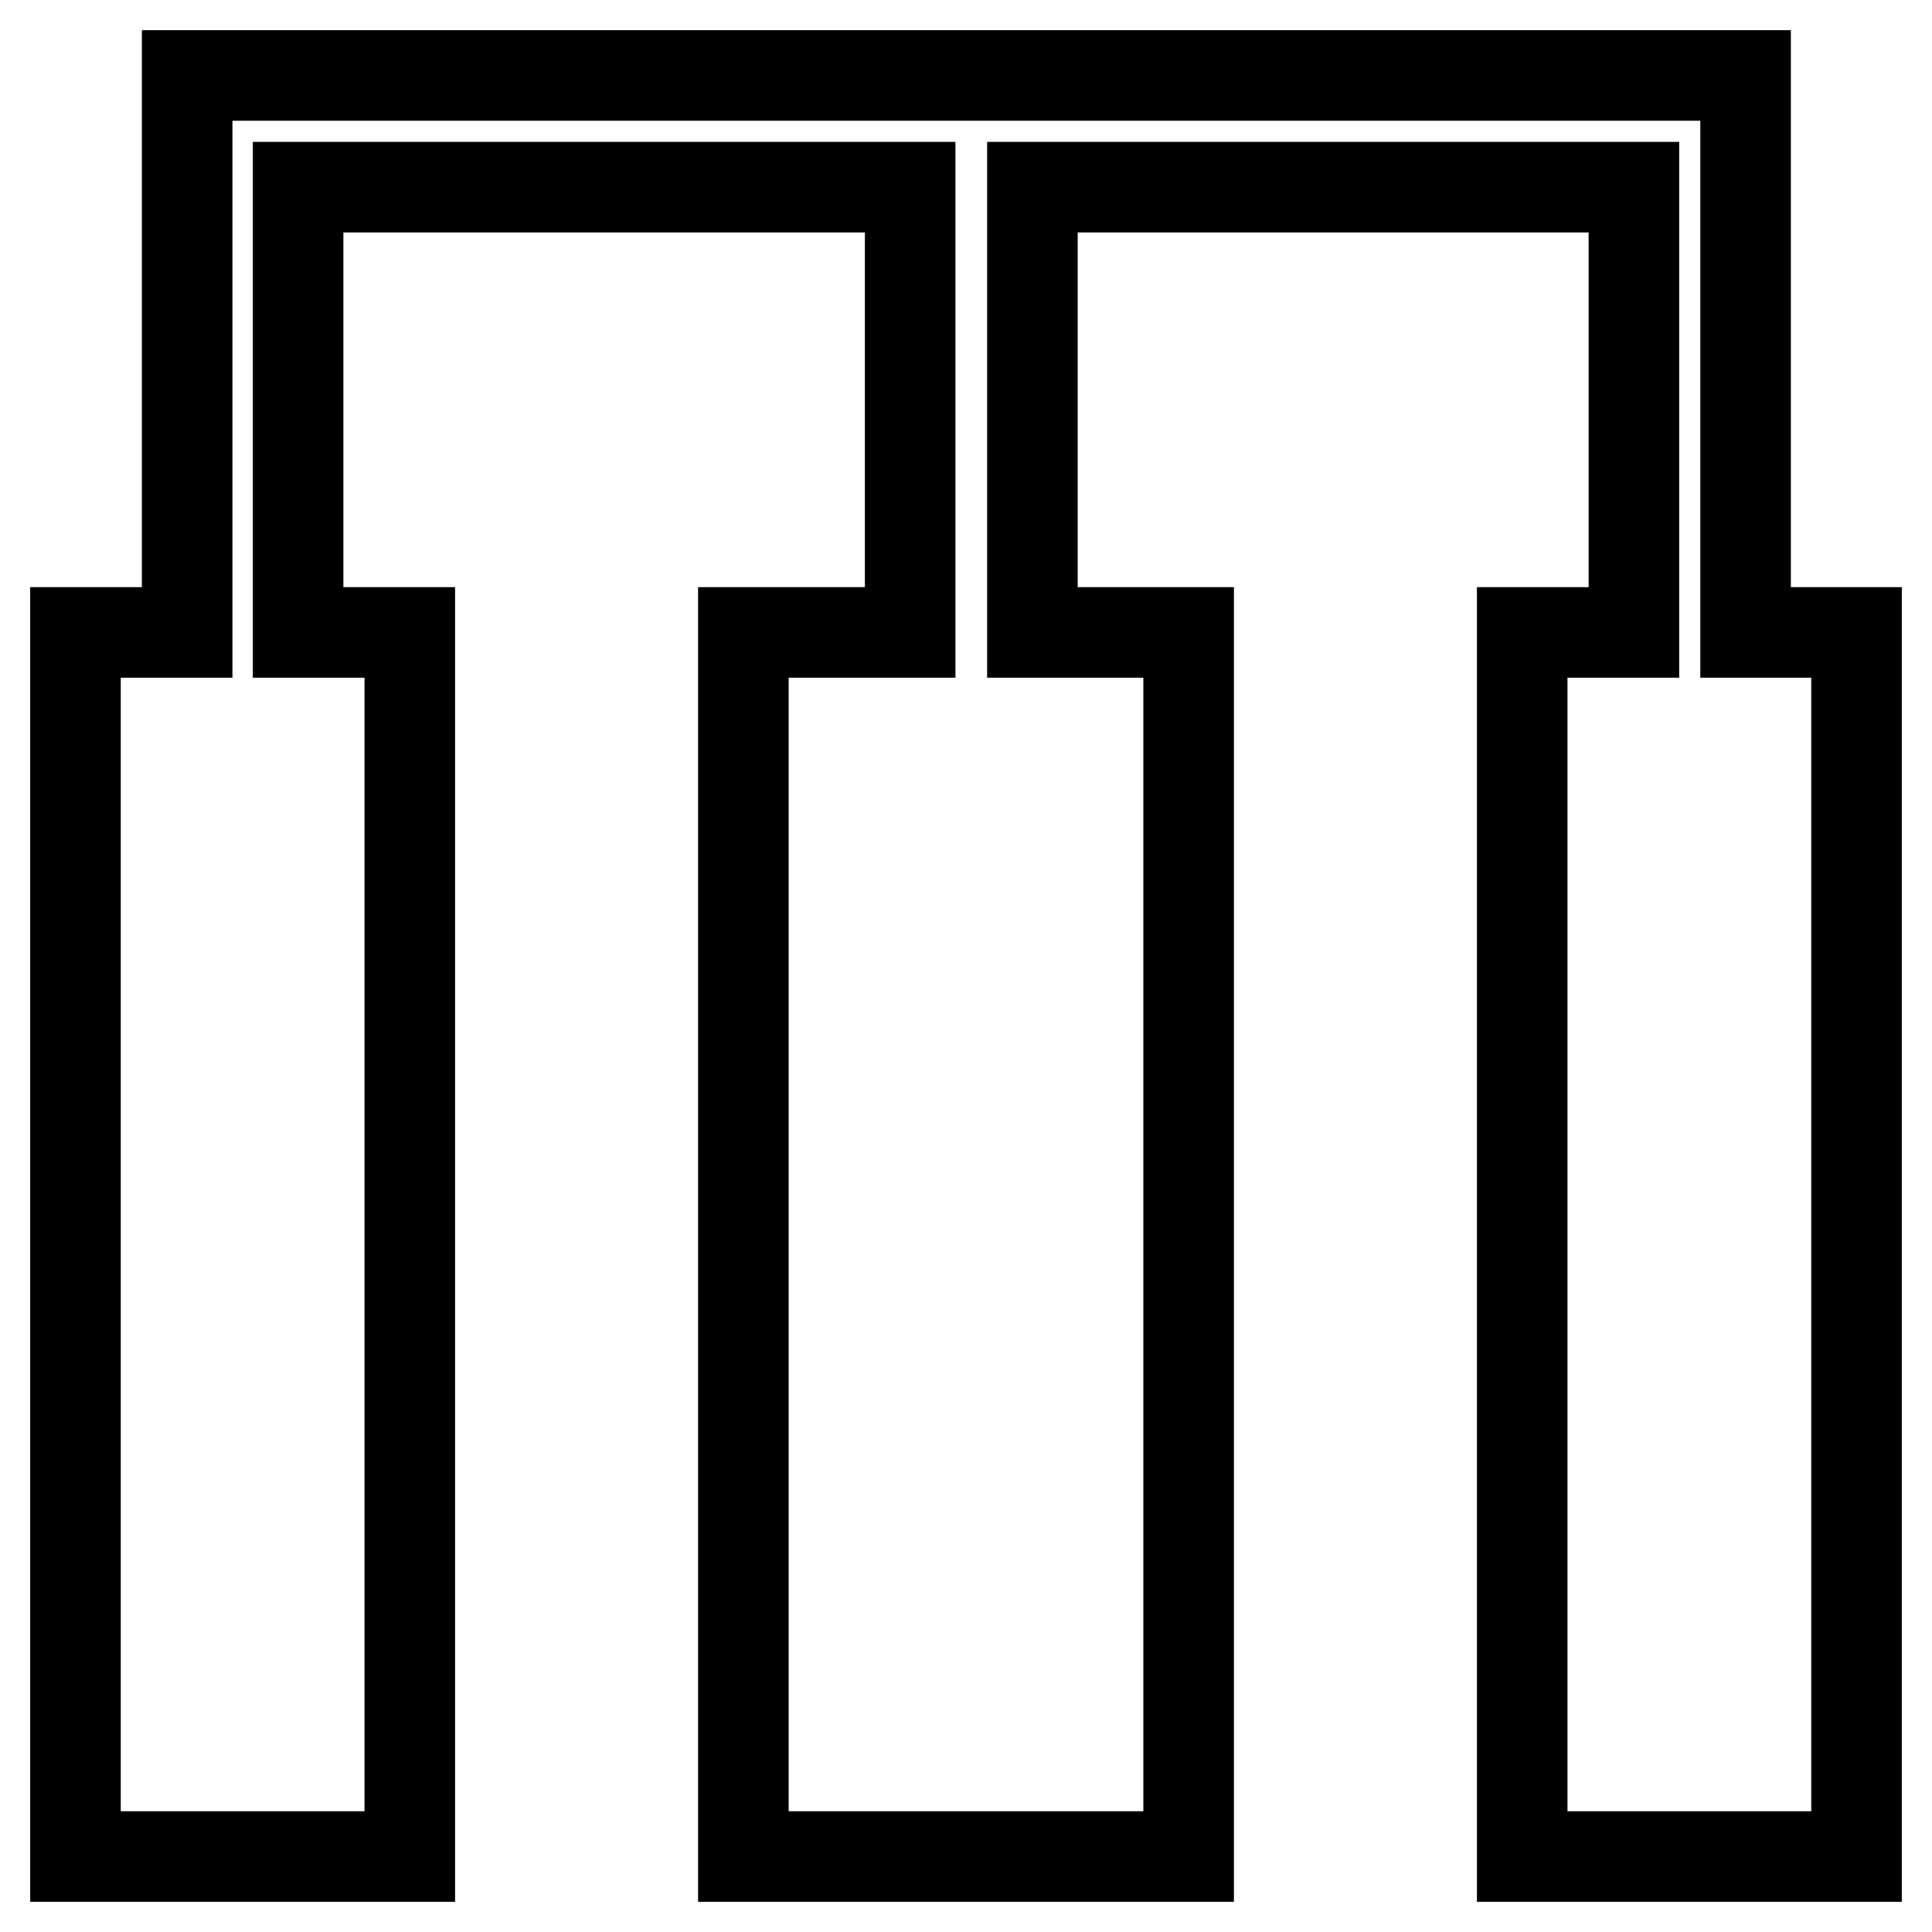 <?xml version="1.0" encoding="utf-8"?>
<!-- Svg Vector Icons : http://www.onlinewebfonts.com/icon -->
<!DOCTYPE svg PUBLIC "-//W3C//DTD SVG 1.1//EN" "http://www.w3.org/Graphics/SVG/1.1/DTD/svg11.dtd">
<svg version="1.1" xmlns="http://www.w3.org/2000/svg" xmlns:xlink="http://www.w3.org/1999/xlink" x="0px" y="0px" viewBox="0 0 256 256" enable-background="new 0 0 256 256" xml:space="preserve">
<g> <path stroke-width="12" fill-opacity="0" stroke="#000000"  d="M231.3,83.8V10H24.8v73.8H10V246h44.3V83.8H39.5v-59h81.1v59H98.5V246h59V83.8h-20.7v-59h79.7v59h-14.8V246 H246V83.8H231.3z"/></g>
</svg>